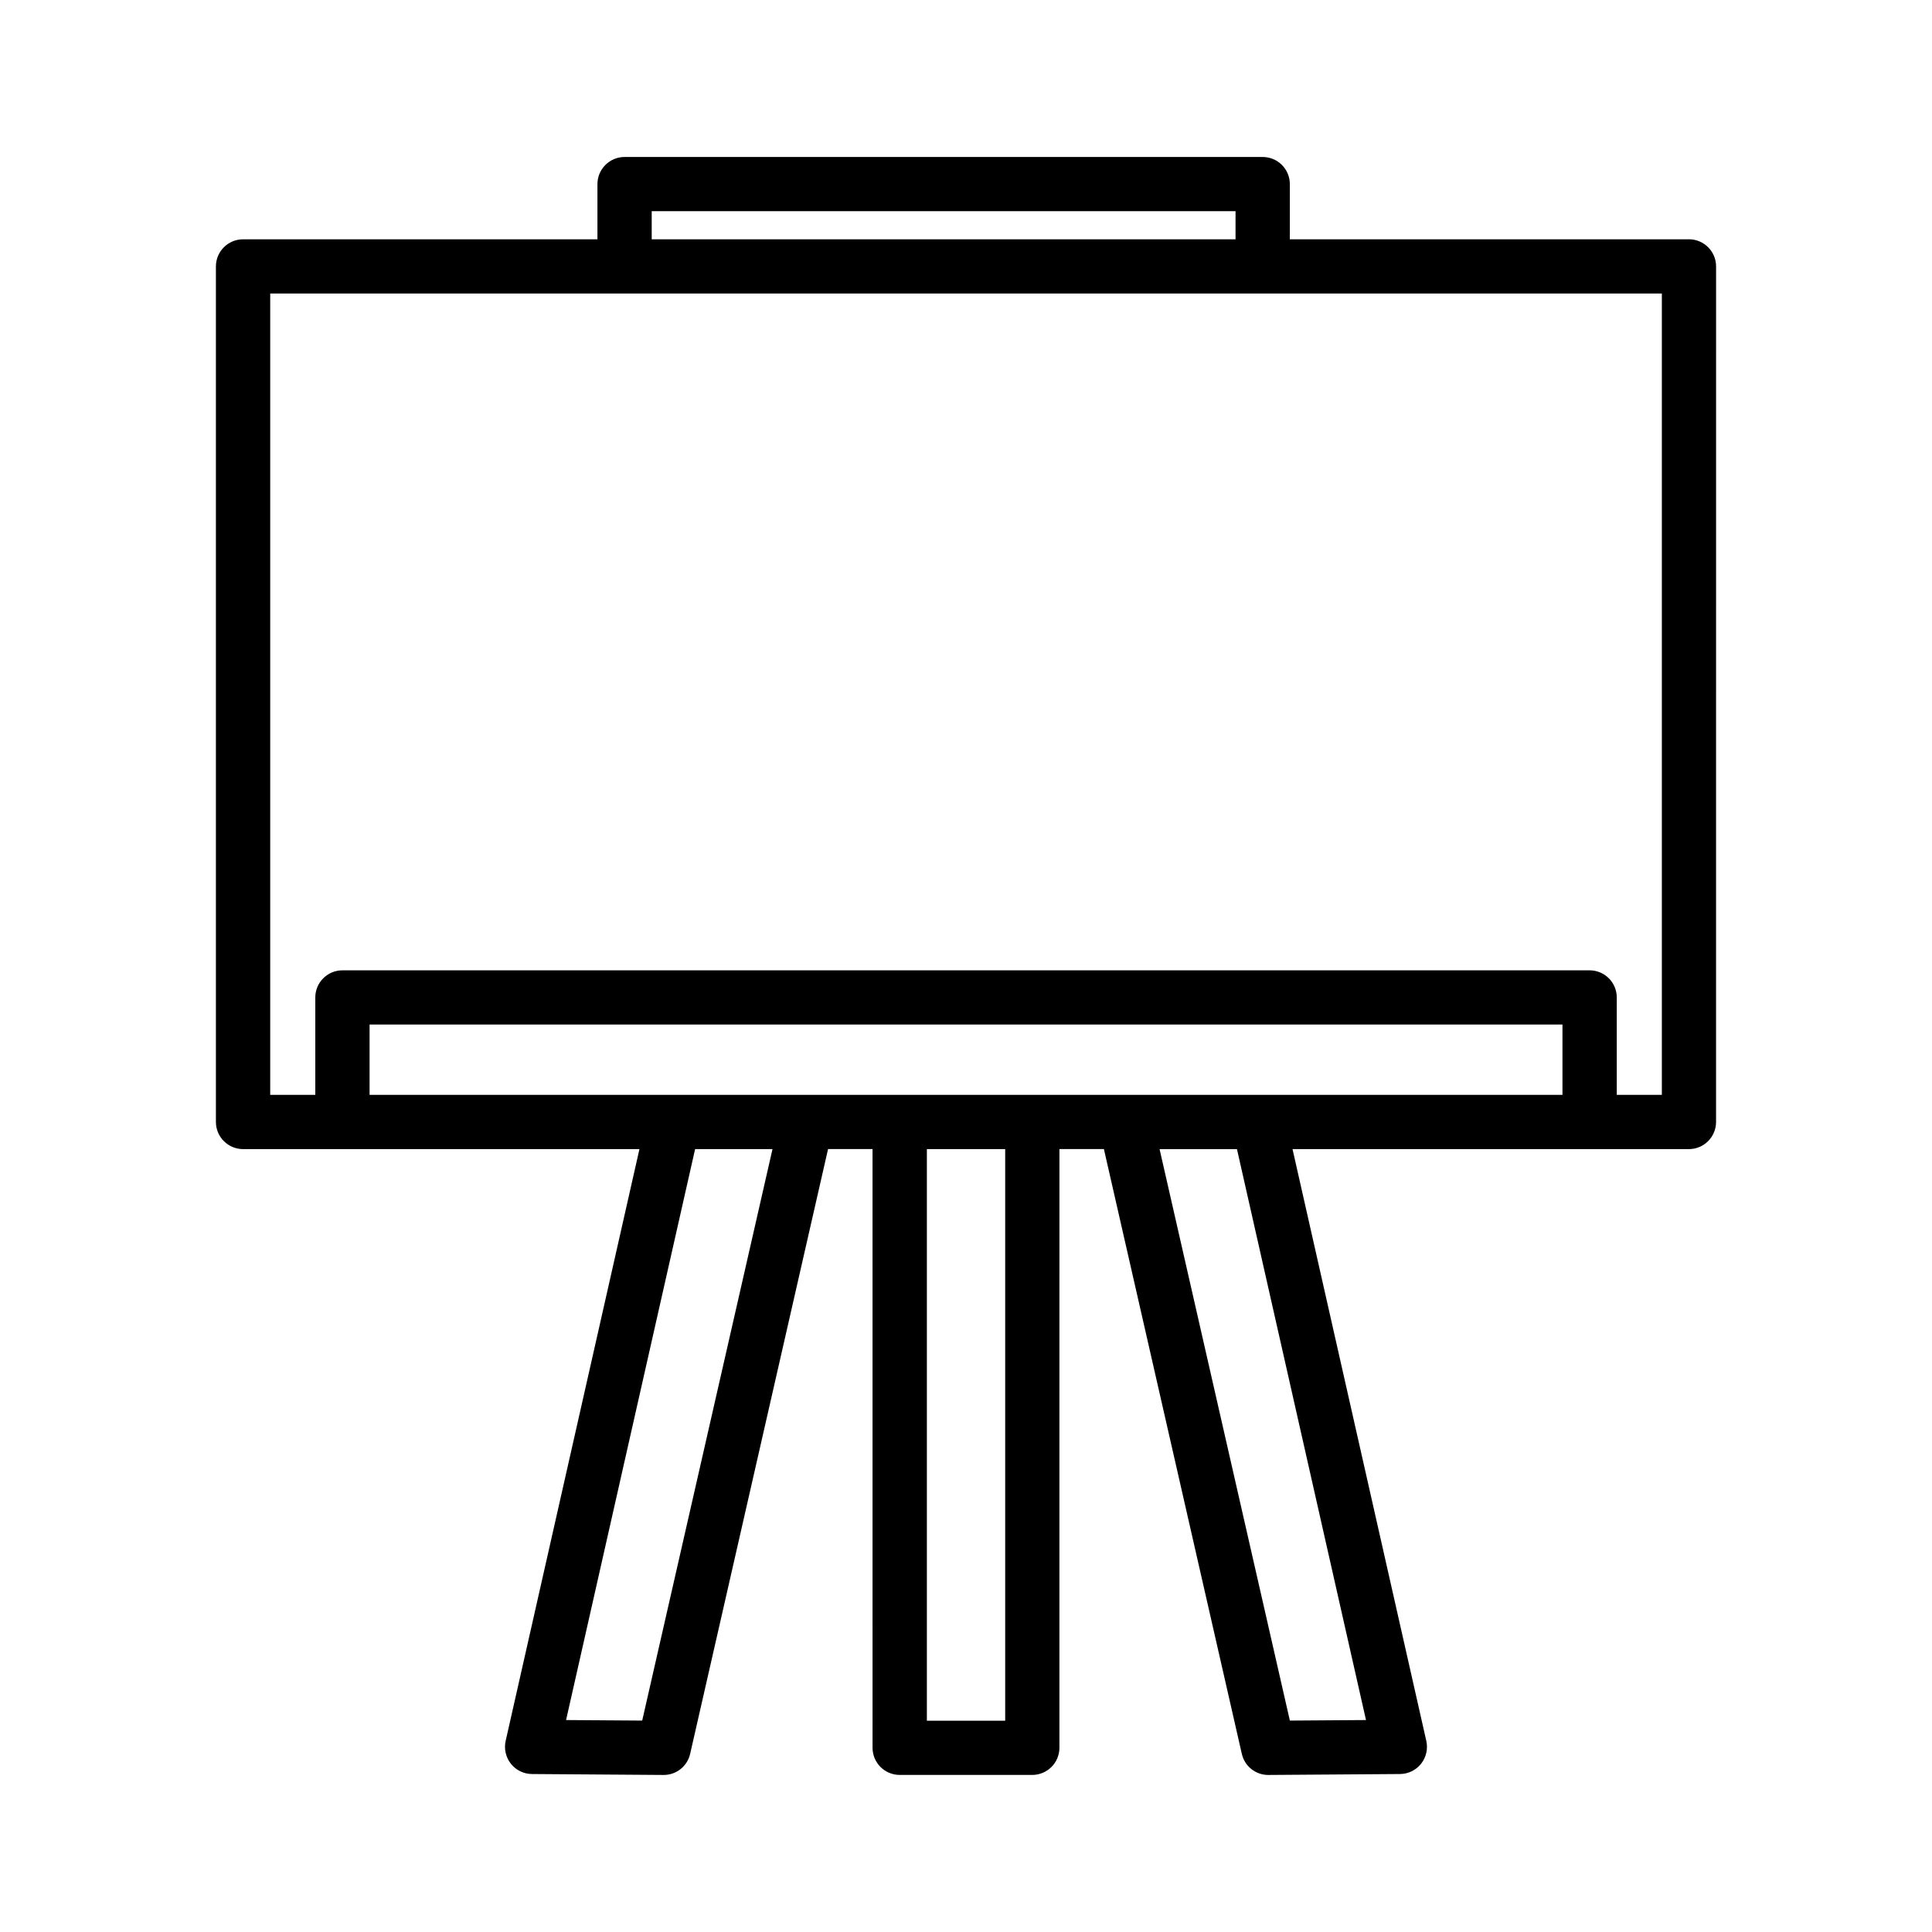 <?xml version="1.0" encoding="UTF-8"?>
<!-- Uploaded to: ICON Repo, www.iconrepo.com, Generator: ICON Repo Mixer Tools -->
<svg fill="#000000" width="800px" height="800px" version="1.1" viewBox="144 144 512 512" xmlns="http://www.w3.org/2000/svg">
 <path d="m591.59 207.42h-105.77v-14.633c0-3.965-3.227-7.184-7.191-7.184h-169.11c-3.965 0-7.191 3.219-7.191 7.184v14.633h-93.918c-3.965 0-7.191 3.219-7.191 7.184v226.73c0 3.965 3.227 7.191 7.191 7.191h105.05l-35.457 156.84c-0.473 2.121 0.035 4.332 1.387 6.051 1.352 1.703 3.402 2.703 5.578 2.719l34.879 0.246h0.051c3.352 0 6.262-2.316 7-5.598l36.547-160.27h11.785l0.004 158.67c0 3.965 3.227 7.191 7.191 7.191h35.141c3.965 0 7.191-3.227 7.191-7.191l0.004-158.67h11.785l36.547 160.27c0.738 3.281 3.648 5.598 7 5.598h0.051l34.879-0.246c2.176-0.02 4.227-1.016 5.578-2.719 1.352-1.719 1.859-3.93 1.387-6.051l-35.457-156.84h105.05c3.965 0 7.191-3.227 7.191-7.191l0.008-226.74c-0.004-3.965-3.231-7.184-7.195-7.184zm-274.88-7.449h154.72v7.449h-154.72zm241.36 234.17h-316.13v-18.625h316.13zm-243.88 165.83-20.176-0.141 34.195-151.3h20.508zm96.195 0.035h-20.754v-151.48h20.754zm95.617-0.176-20.176 0.141-34.527-151.44h20.508zm78.406-165.69h-11.949v-25.809c0-3.965-3.227-7.184-7.191-7.184h-330.52c-3.965 0-7.191 3.219-7.191 7.184v25.809h-11.949v-212.36h368.8z"/>
</svg>
